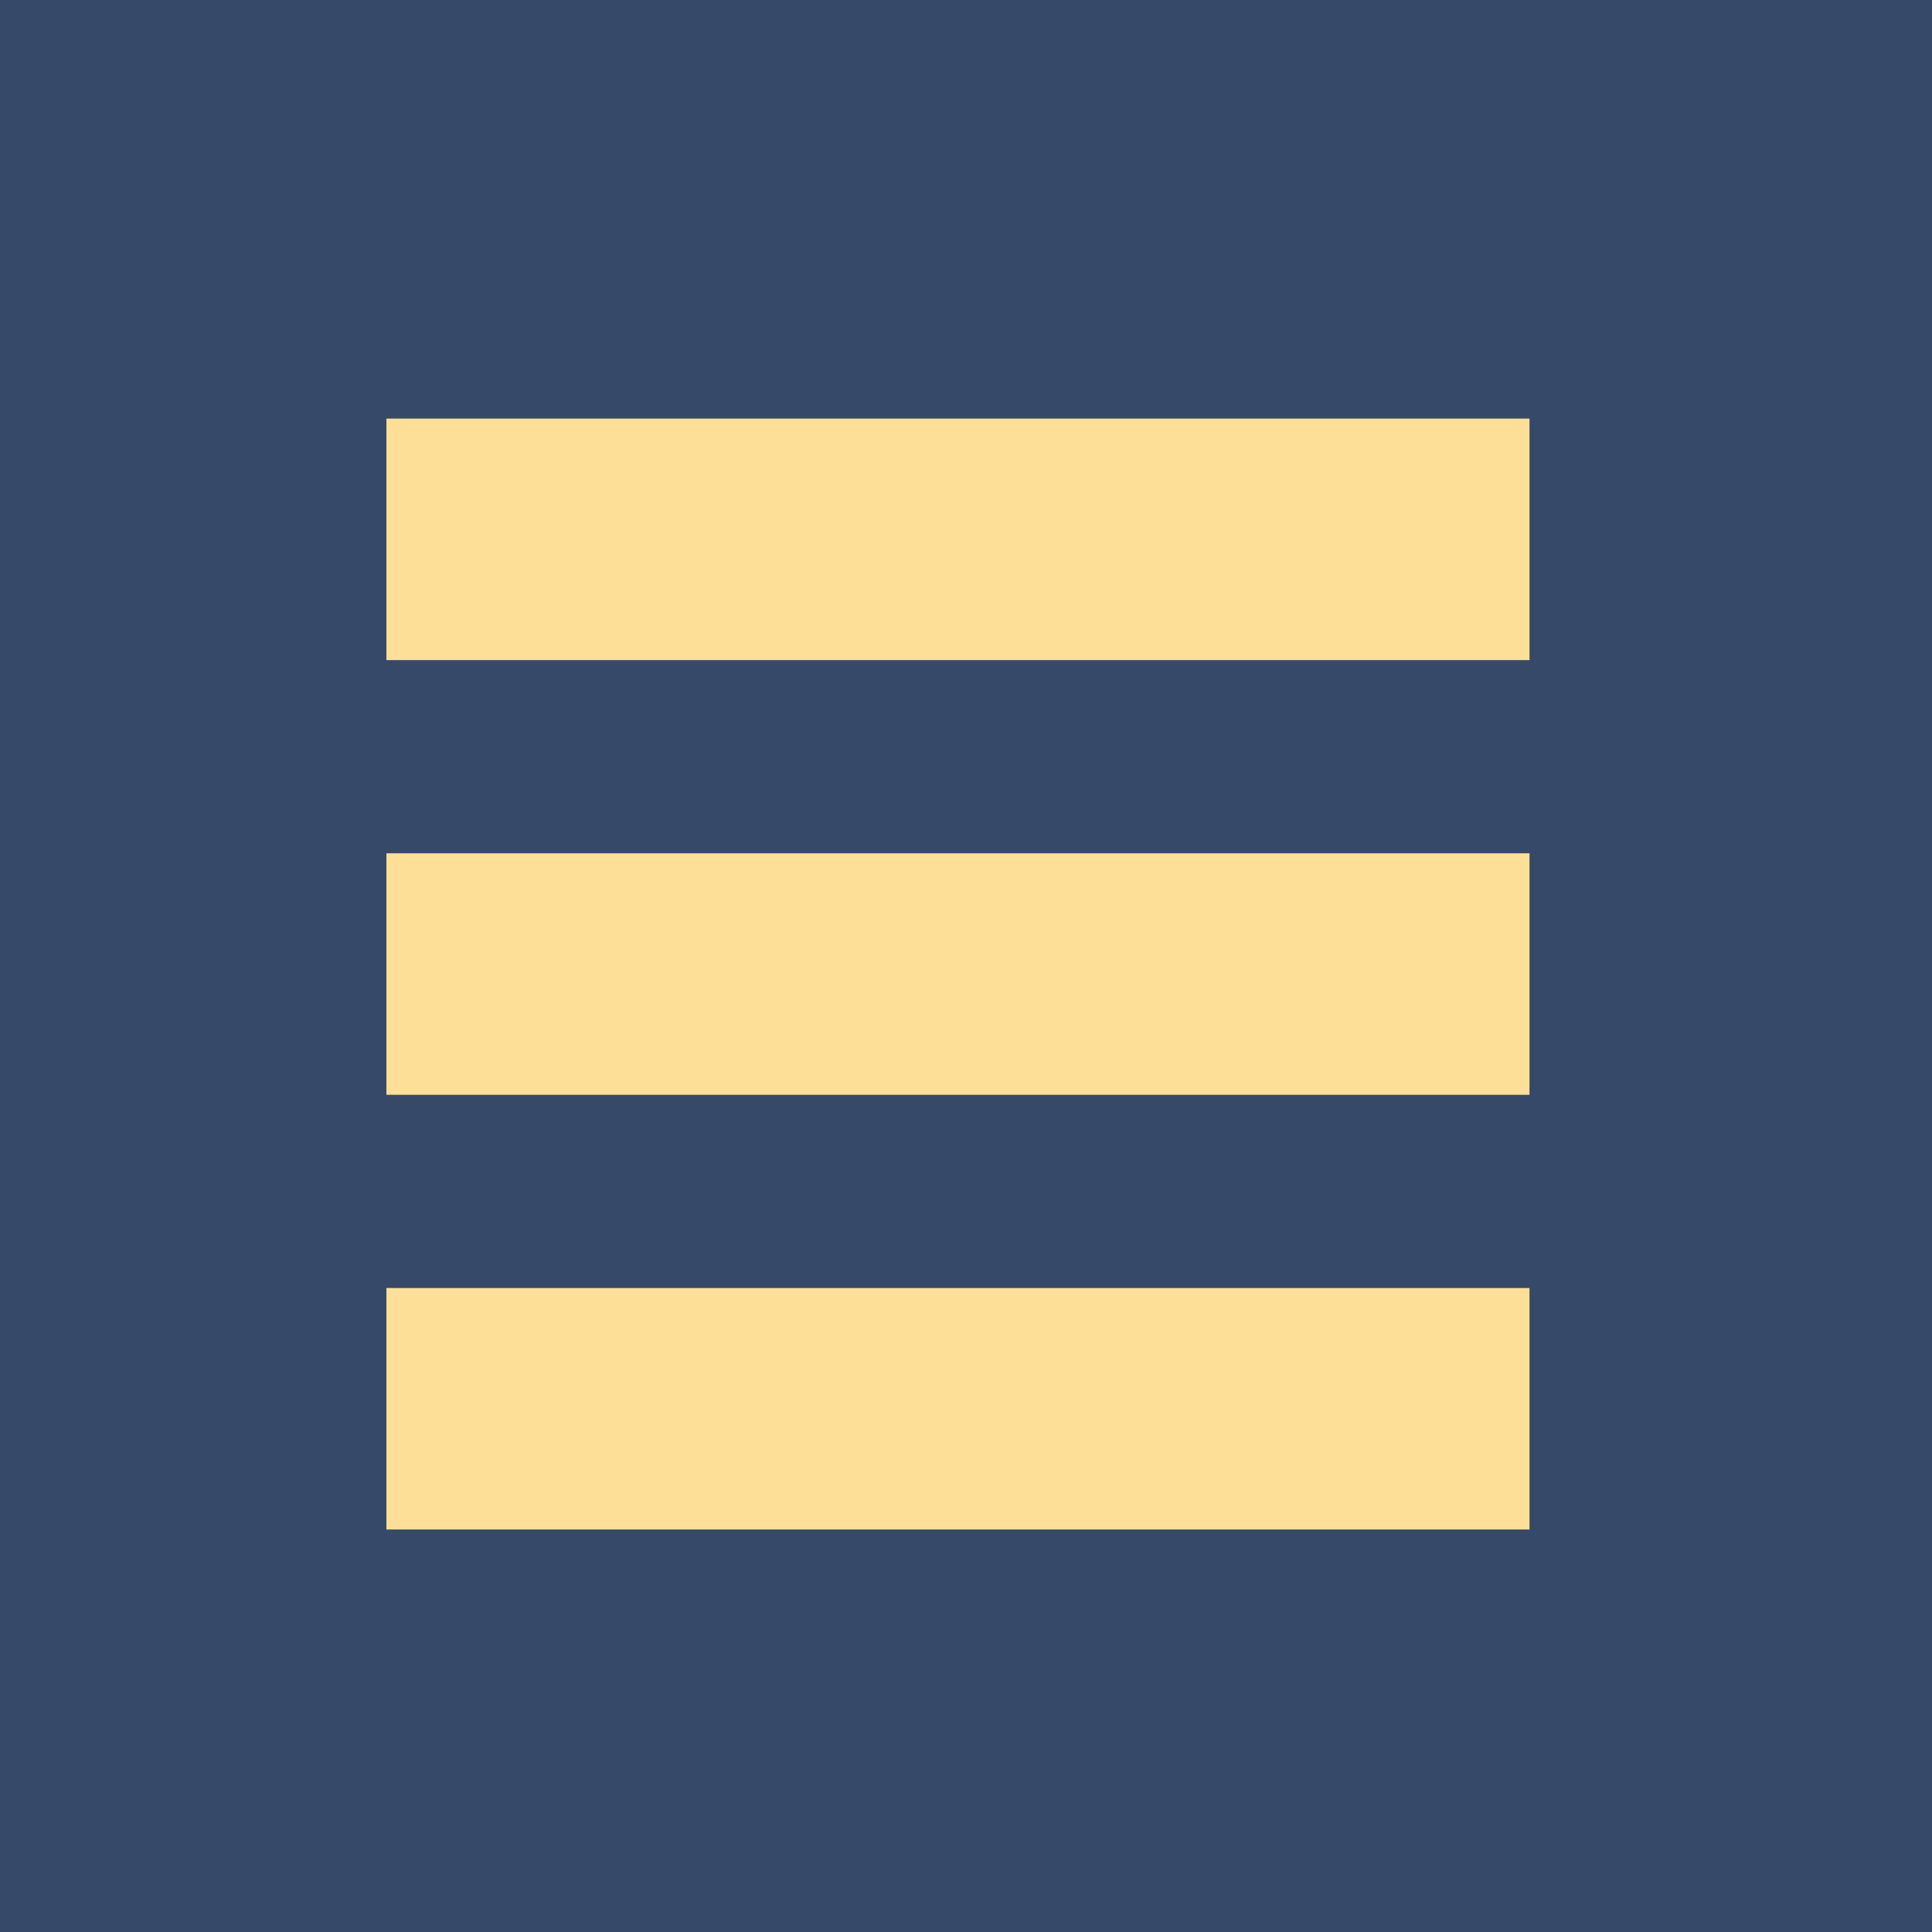 <svg width="120" height="120" viewBox="0 0 120 120" fill="none" xmlns="http://www.w3.org/2000/svg">
<rect x="0" y="0" width="120" height="120" fill="#808080" stroke="none"/>
<g clip-path="url(#clip0_35_2)">
<rect width="120" height="120" fill="white"/>
<rect width="120" height="120" fill="#364968"/>
<rect width="15" height="71" transform="matrix(-4.37114e-08 1 1 4.37114e-08 24 26)" fill="#FDDF97"/>
<rect width="15" height="71" transform="matrix(-4.37114e-08 1 1 4.37114e-08 24 53)" fill="#FDDF97"/>
<rect width="15" height="71" transform="matrix(-4.37114e-08 1 1 4.37114e-08 24 80)" fill="#FDDF97"/>
</g>
<defs>
<clipPath id="clip0_35_2">
<rect width="120" height="120" fill="white"/>
</clipPath>
</defs>
</svg>
